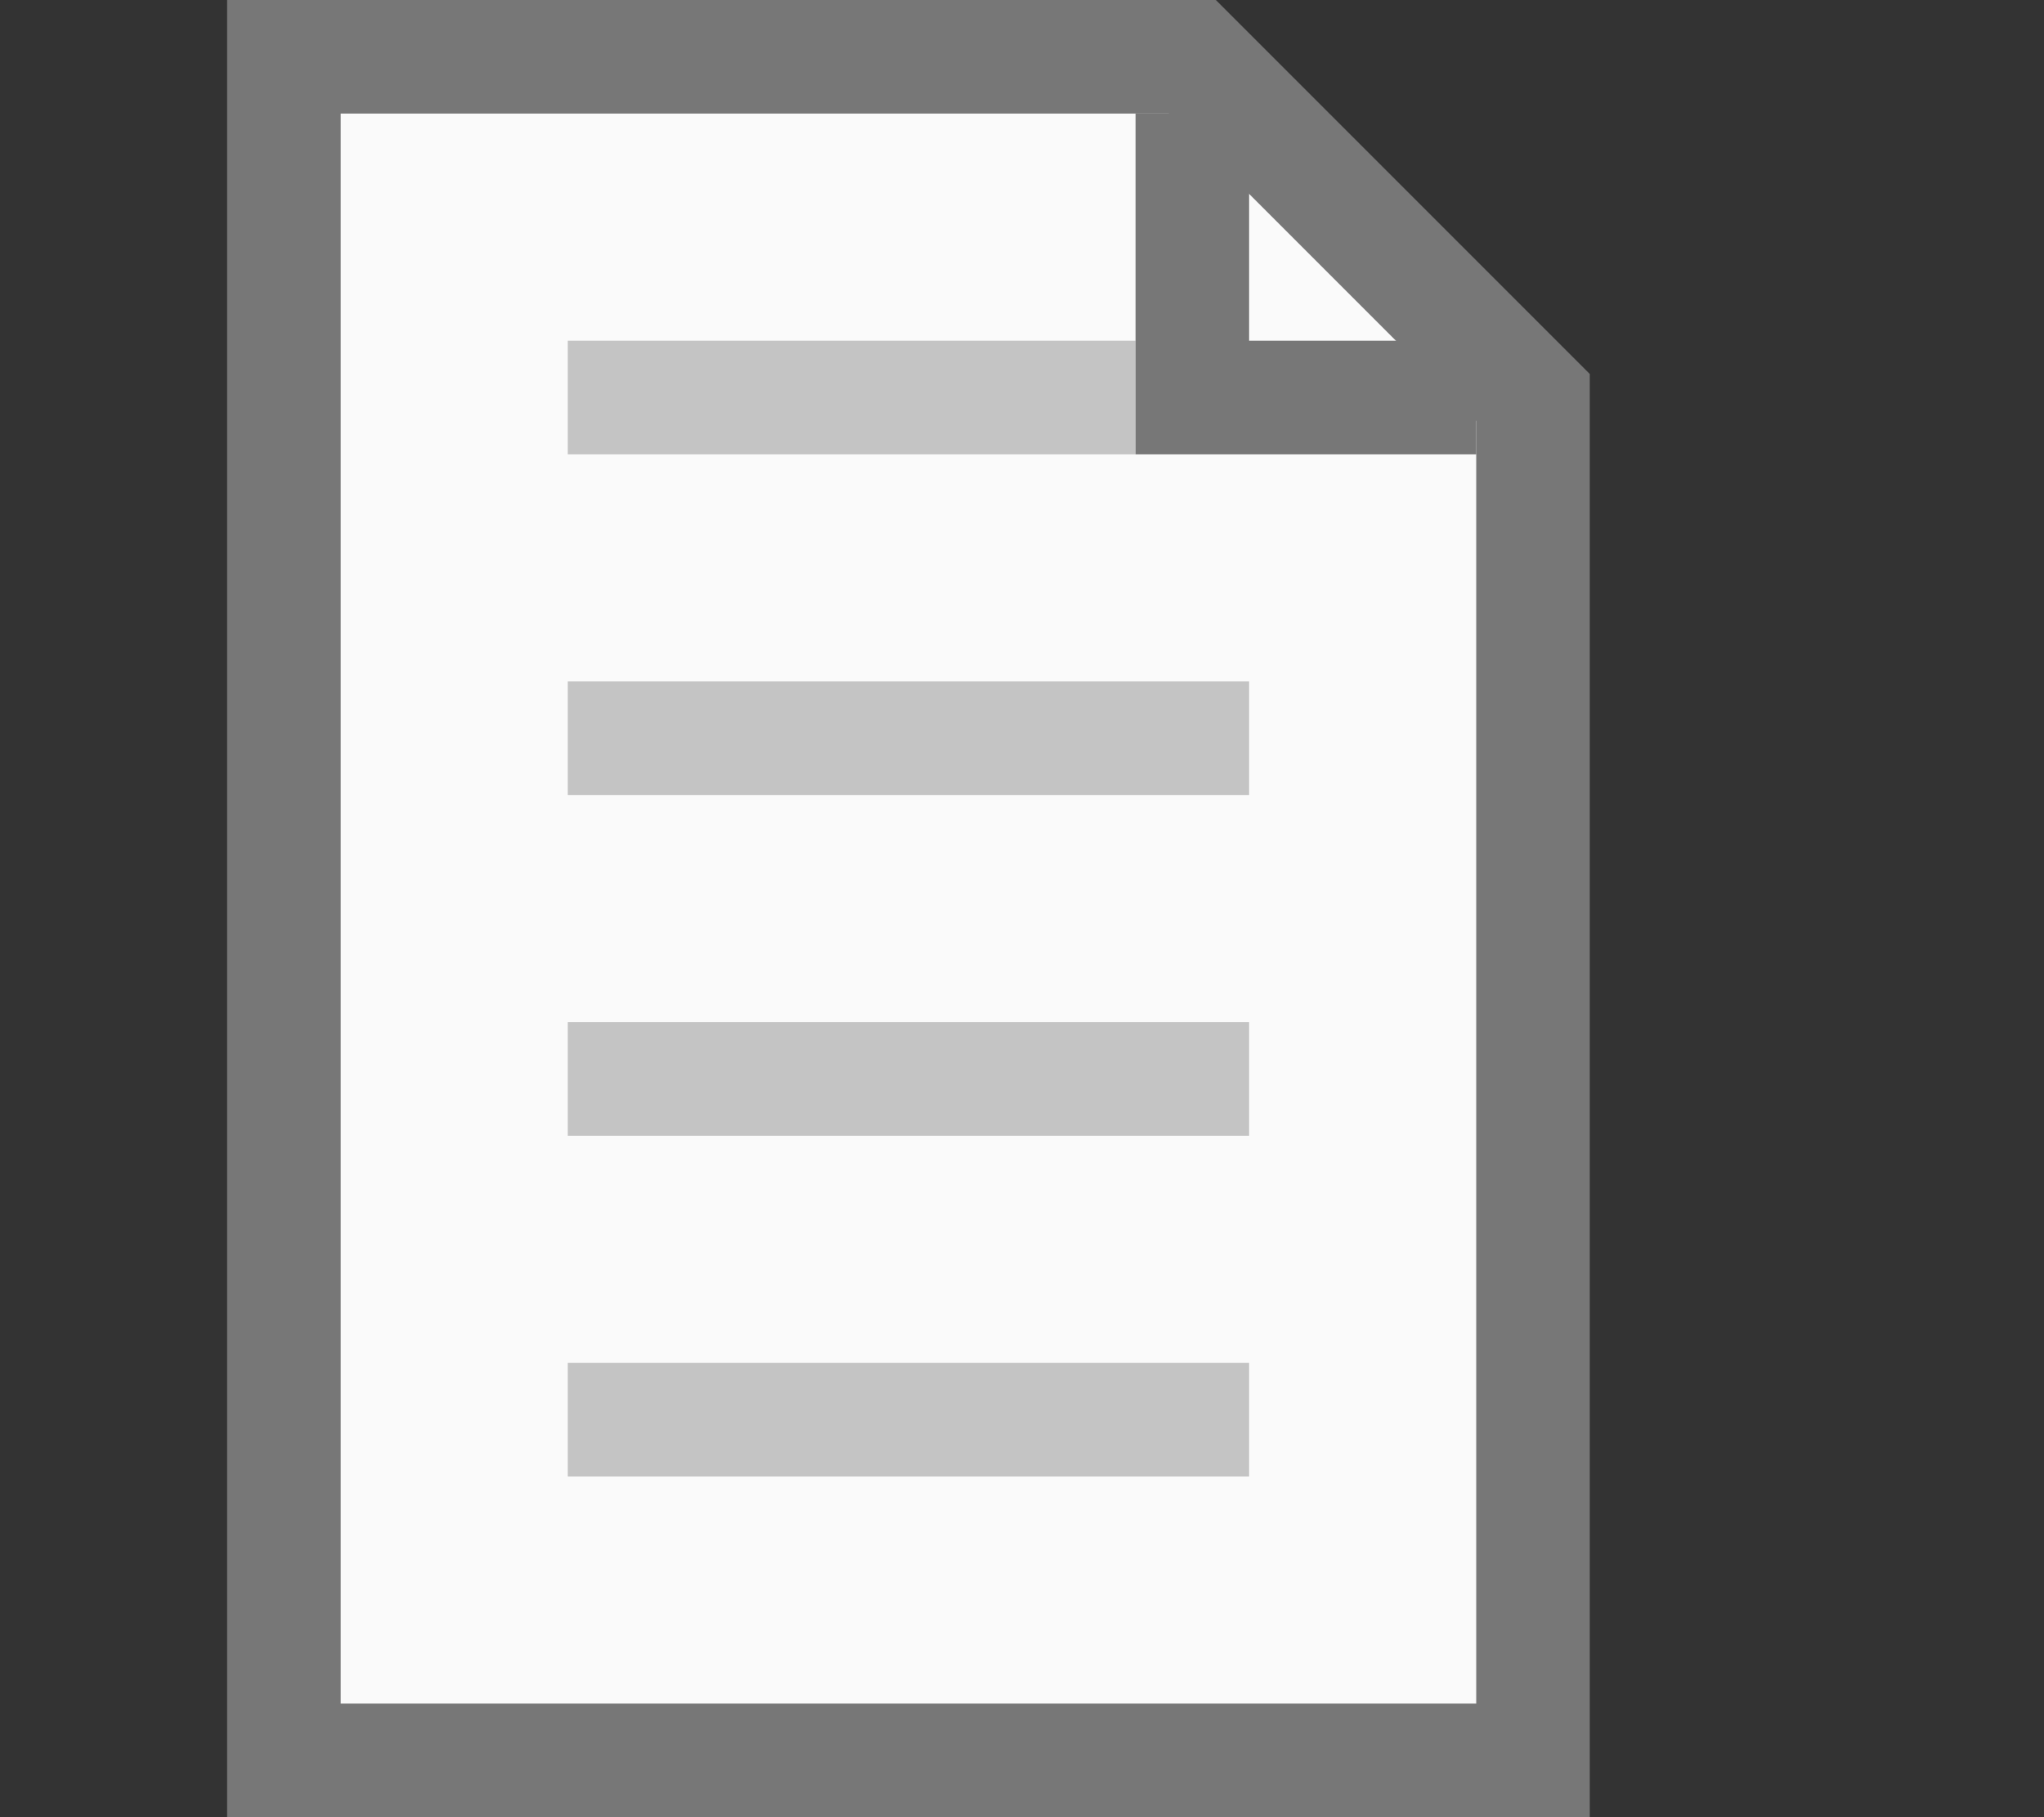 <svg width="18" height="16" xmlns="http://www.w3.org/2000/svg">
	<rect width="100%" height="100%" fill="#333333" stroke="none"/>
	<path stroke="#777" fill="#fafafa" d="M2.5 .5h8l3 3v12h-11z"/>
	<path stroke="#777" fill="none" d="M10.5 1v2.5h2.5"/>
	<path stroke="#c4c4c4" d="M5 3.5h5m-5 3h6m-6 3h6m-6 3h6"/>
</svg>
